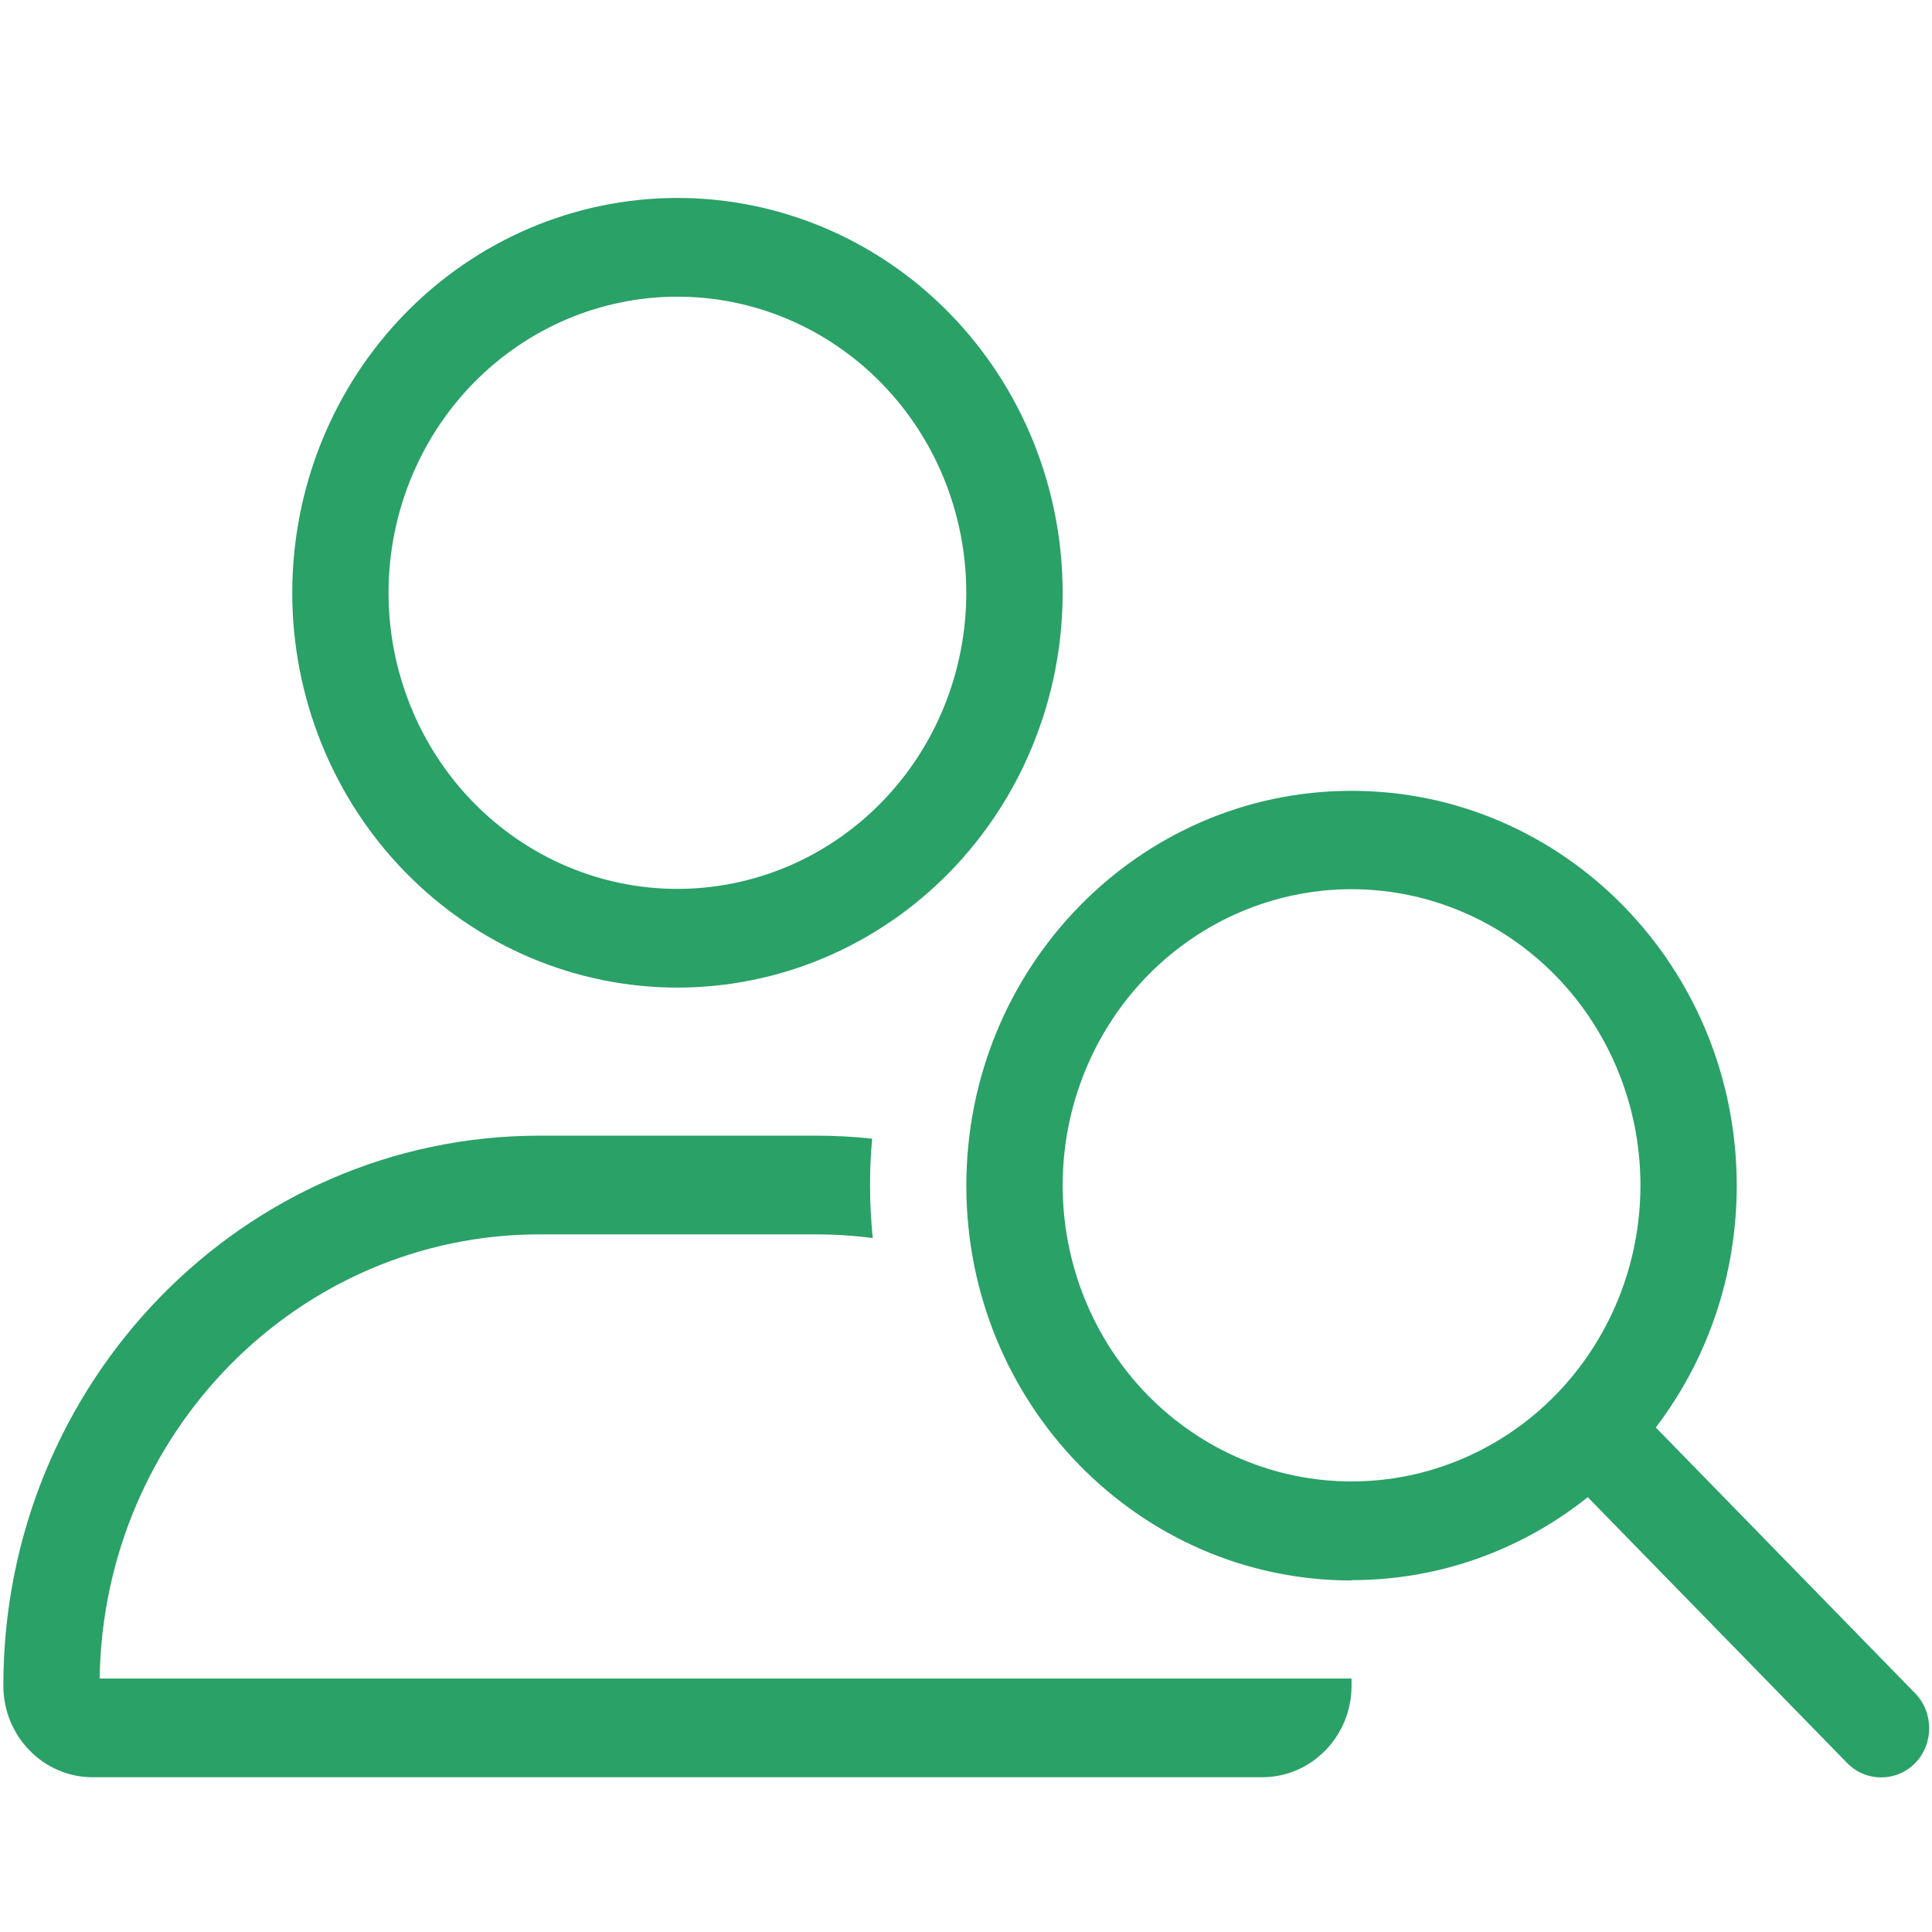 <?xml version="1.0" encoding="UTF-8" standalone="no"?>
<svg
   width="100"
   height="100"
   viewBox="0 0 100 100"
   fill="none"
   version="1.1"
   id="svg1"
   sodipodi:docname="careers-icon.svg"
   inkscape:version="1.4 (86a8ad7, 2024-10-11)"
   xmlns:inkscape="http://www.inkscape.org/namespaces/inkscape"
   xmlns:sodipodi="http://sodipodi.sourceforge.net/DTD/sodipodi-0.dtd"
   xmlns="http://www.w3.org/2000/svg"
   xmlns:svg="http://www.w3.org/2000/svg">
  <defs
     id="defs1" />
  <sodipodi:namedview
     id="namedview1"
     pagecolor="#ffffff"
     bordercolor="#000000"
     borderopacity="0.25"
     inkscape:showpageshadow="2"
     inkscape:pageopacity="0.0"
     inkscape:pagecheckerboard="0"
     inkscape:deskcolor="#d1d1d1"
     inkscape:zoom="16"
     inkscape:cx="47.9375"
     inkscape:cy="81.59375"
     inkscape:window-width="2400"
     inkscape:window-height="1261"
     inkscape:window-x="-9"
     inkscape:window-y="0"
     inkscape:window-maximized="1"
     inkscape:current-layer="svg1" />
  <path
     d="m 20.111,30.682 c 0,-2.013 0.387,-4.006 1.138,-5.865 0.751,-1.86 1.853,-3.549 3.241,-4.972 1.389,-1.423 3.037,-2.552 4.851,-3.322 1.814,-0.77 3.759,-1.167 5.722,-1.167 1.964,0 3.908,0.396 5.722,1.167 1.814,0.77 3.463,1.899 4.851,3.322 1.389,1.423 2.49,3.113 3.241,4.972 0.751,1.86 1.138,3.853 1.138,5.865 0,2.013 -0.387,4.006 -1.138,5.865 -0.751,1.86 -1.853,3.549 -3.241,4.972 -1.389,1.423 -3.037,2.552 -4.851,3.323 -1.814,0.77 -3.759,1.167 -5.722,1.167 -1.964,0 -3.908,-0.396 -5.722,-1.167 -1.814,-0.77 -3.463,-1.899 -4.851,-3.323 -1.389,-1.423 -2.49,-3.113 -3.241,-4.972 -0.751,-1.86 -1.138,-3.853 -1.138,-5.865 z M 5.158,86.881 C 5.345,74.156 15.47,63.89 27.946,63.89 h 14.237 c 1.013,0 2.009,0.064 2.991,0.192 -0.093,-0.91 -0.14,-1.82 -0.14,-2.746 0,-0.814 0.031,-1.613 0.109,-2.395 -0.966,-0.112 -1.963,-0.16 -2.96,-0.16 H 27.946 c -15.343,0 -27.773,12.741 -27.773,28.467 0,2.618 2.072,4.742 4.626,4.742 H 65.33 c 2.554,0 4.626,-2.123 4.626,-4.742 0,-0.128 0,-0.239 0,-0.367 H 64.971 30.08 Z M 35.065,51.118 c 5.288,0 10.359,-2.153 14.098,-5.986 3.739,-3.832 5.84,-9.03 5.84,-14.45 0,-5.42 -2.101,-10.618 -5.84,-14.45 -3.739,-3.833 -8.81,-5.986 -14.098,-5.986 -5.288,0 -10.359,2.153 -14.098,5.986 -3.739,3.832 -5.84,9.03 -5.84,14.45 0,5.42 2.101,10.618 5.84,14.45 3.739,3.832 8.81,5.986 14.098,5.986 z m 34.891,-5.093 c 3.966,0 7.769,1.615 10.574,4.489 2.804,2.874 4.379,6.773 4.379,10.838 0,4.065 -1.575,7.963 -4.379,10.838 -2.805,2.874 -6.608,4.489 -10.574,4.489 -1.964,0 -3.908,-0.396 -5.722,-1.167 C 62.419,74.742 60.771,73.613 59.382,72.19 57.994,70.766 56.892,69.077 56.14,67.217 55.389,65.358 55.003,63.365 55.003,61.352 c 0,-2.013 0.387,-4.006 1.138,-5.865 0.752,-1.86 1.853,-3.549 3.242,-4.972 1.389,-1.423 3.037,-2.552 4.851,-3.323 1.814,-0.77 3.758,-1.167 5.722,-1.167 z m 0,35.763 c 4.611,0 8.847,-1.597 12.227,-4.294 l 13.427,13.762 c 0.965,0.99 2.554,0.99 3.52,0 0.965,-0.99 0.965,-2.618 0,-3.608 l -13.427,-13.762 c 2.633,-3.449 4.19,-7.807 4.19,-12.517 0,-11.288 -8.925,-20.436 -19.938,-20.436 -11.013,0 -19.938,9.148 -19.938,20.436 0,11.288 8.925,20.436 19.938,20.436 z"
     fill="#2aa167"
     id="path1"
     style="stroke-width:5.395" />
</svg>
